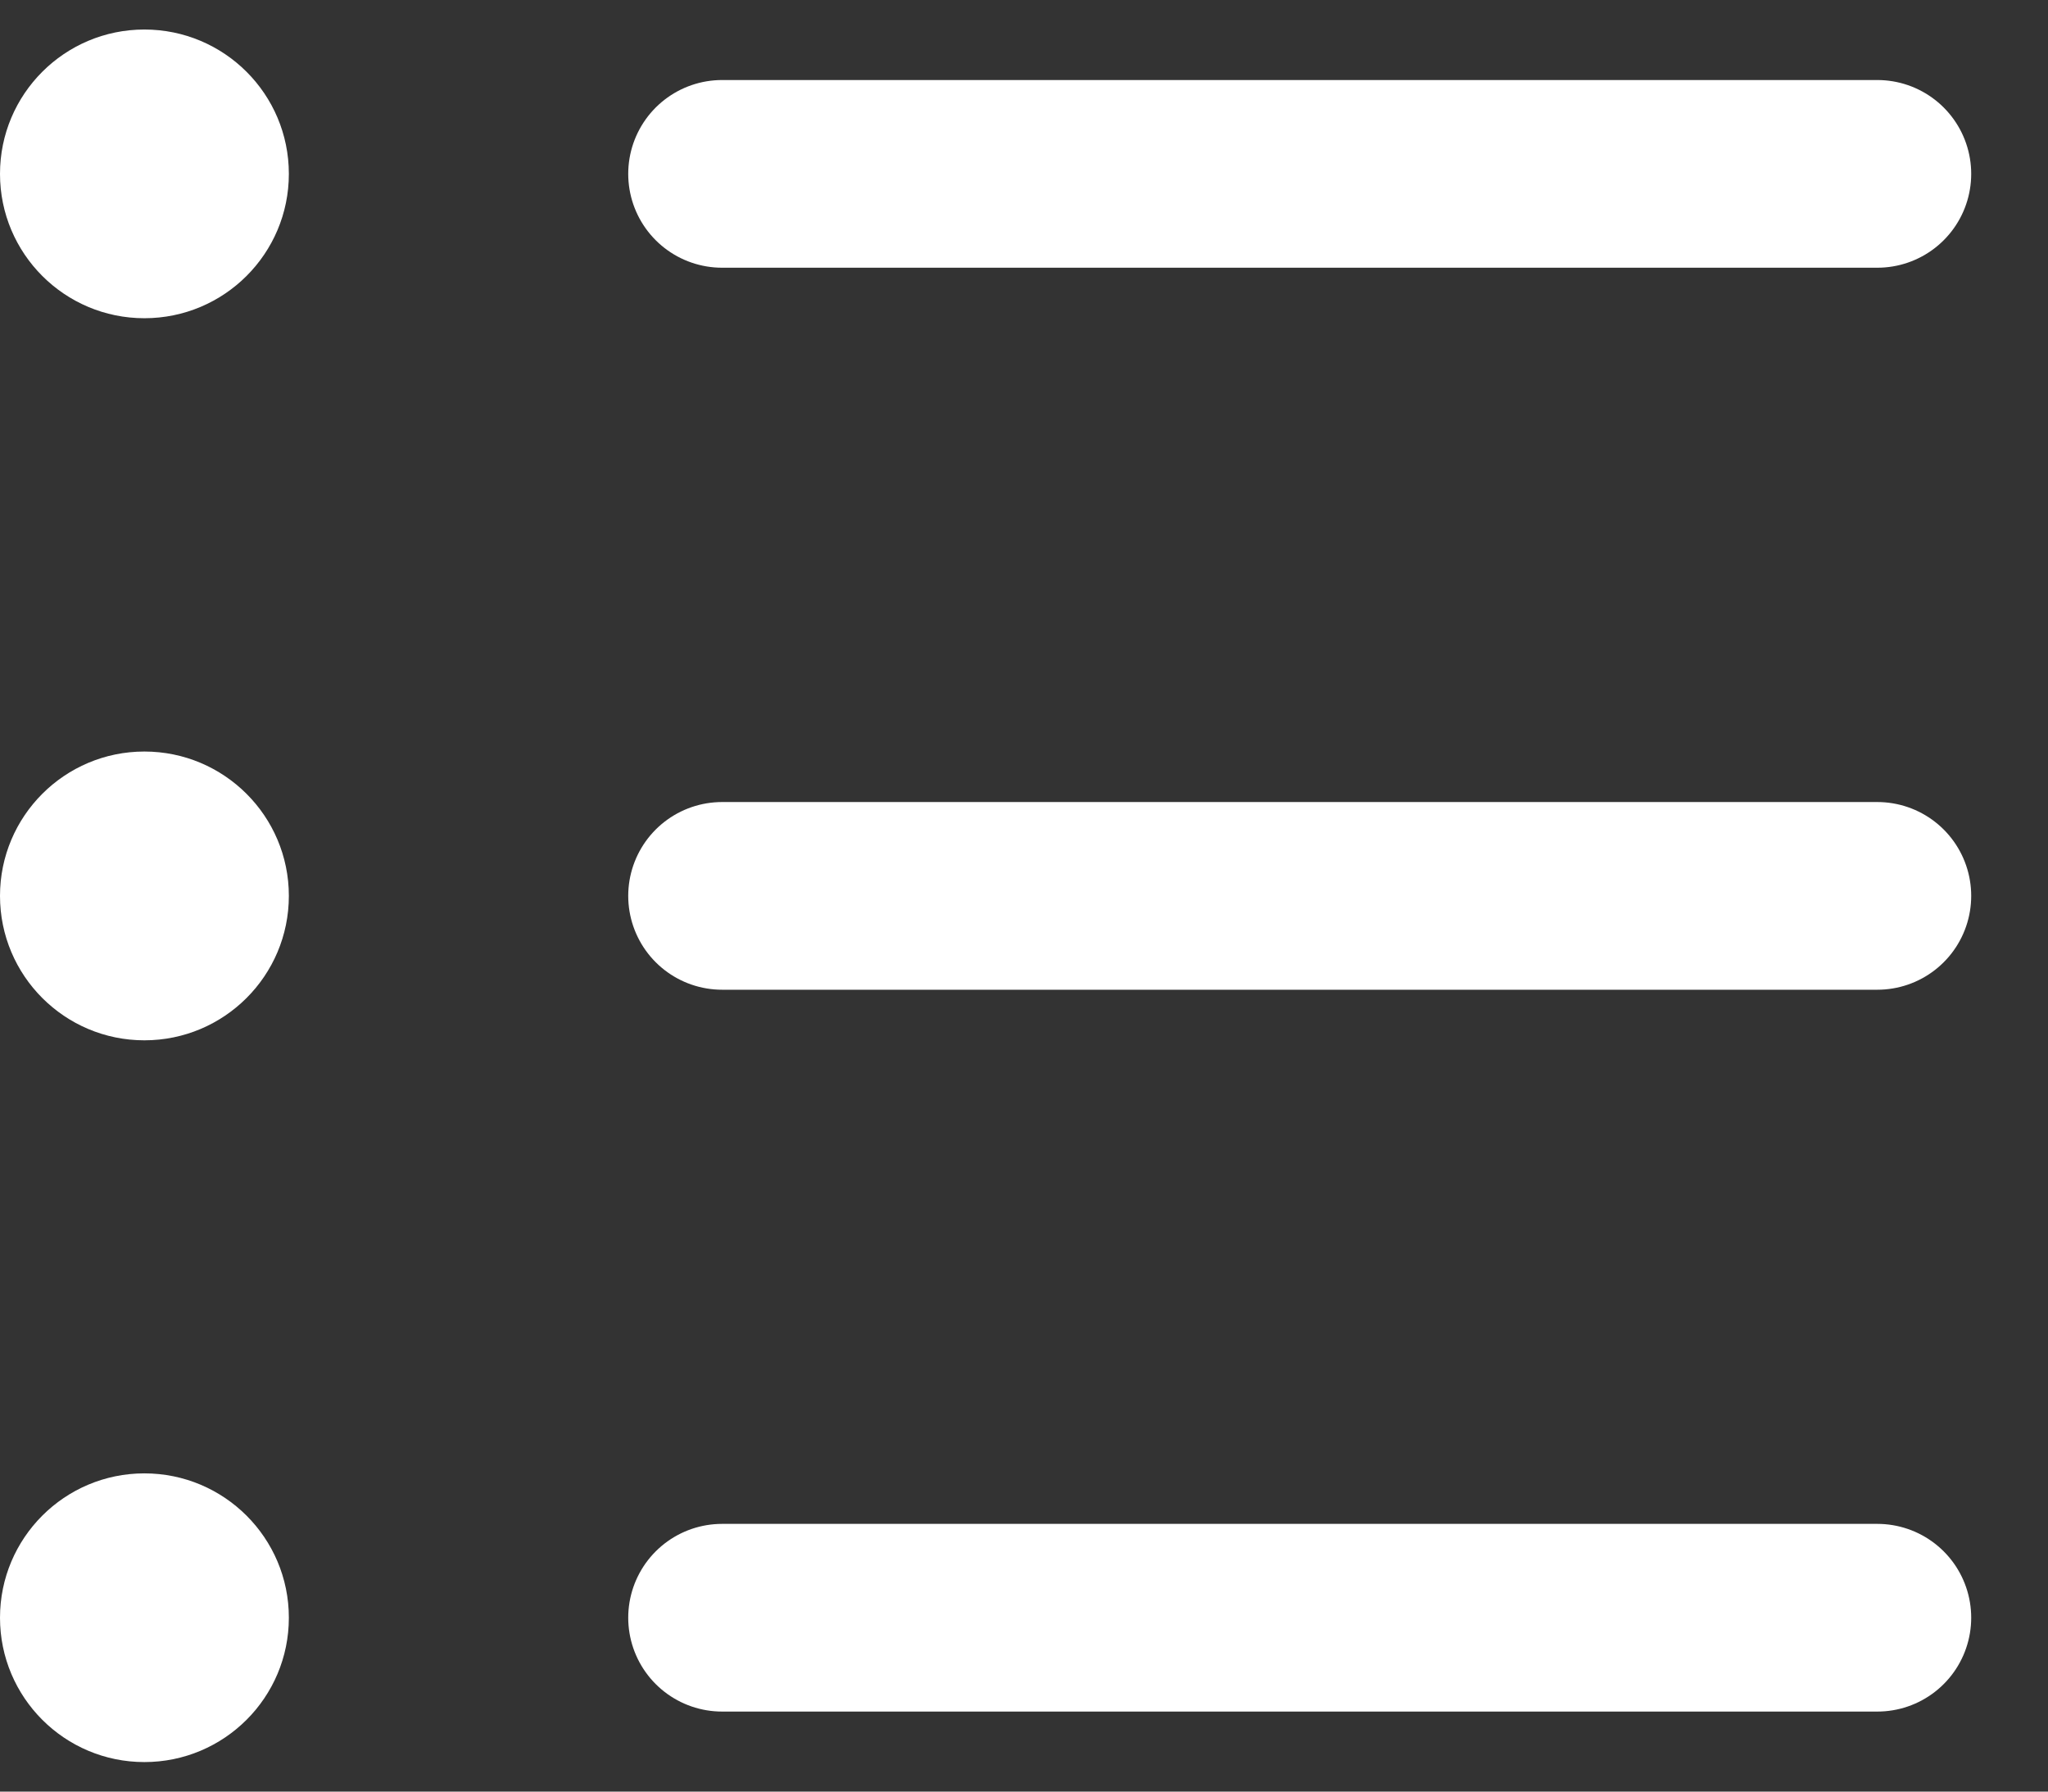 <svg width="24" height="21" viewBox="0 0 24 21" fill="none" xmlns="http://www.w3.org/2000/svg">
<rect x="0" y="0" width="24" height="21" fill="#333333" stroke="none"/>
<path d="M8.462 2.038H22" stroke="white" stroke-width="2.2" stroke-linecap="round"/>
<path d="M8.462 10.501H22" stroke="white" stroke-width="2.2" stroke-linecap="round"/>
<path d="M8.462 18.962H22" stroke="white" stroke-width="2.2" stroke-linecap="round"/>
<path fill-rule="evenodd" clip-rule="evenodd" d="M1.692 3.73C2.627 3.73 3.385 2.973 3.385 2.038C3.385 1.103 2.627 0.346 1.692 0.346C0.758 0.346 0 1.103 0 2.038C0 2.973 0.758 3.73 1.692 3.73Z" fill="white"/>
<path fill-rule="evenodd" clip-rule="evenodd" d="M1.692 12.194C2.627 12.194 3.385 11.436 3.385 10.501C3.385 9.567 2.627 8.809 1.692 8.809C0.758 8.809 0 9.567 0 10.501C0 11.436 0.758 12.194 1.692 12.194Z" fill="white"/>
<path fill-rule="evenodd" clip-rule="evenodd" d="M1.692 20.654C2.627 20.654 3.385 19.897 3.385 18.962C3.385 18.027 2.627 17.27 1.692 17.27C0.758 17.27 0 18.027 0 18.962C0 19.897 0.758 20.654 1.692 20.654Z" fill="white"/>
</svg>